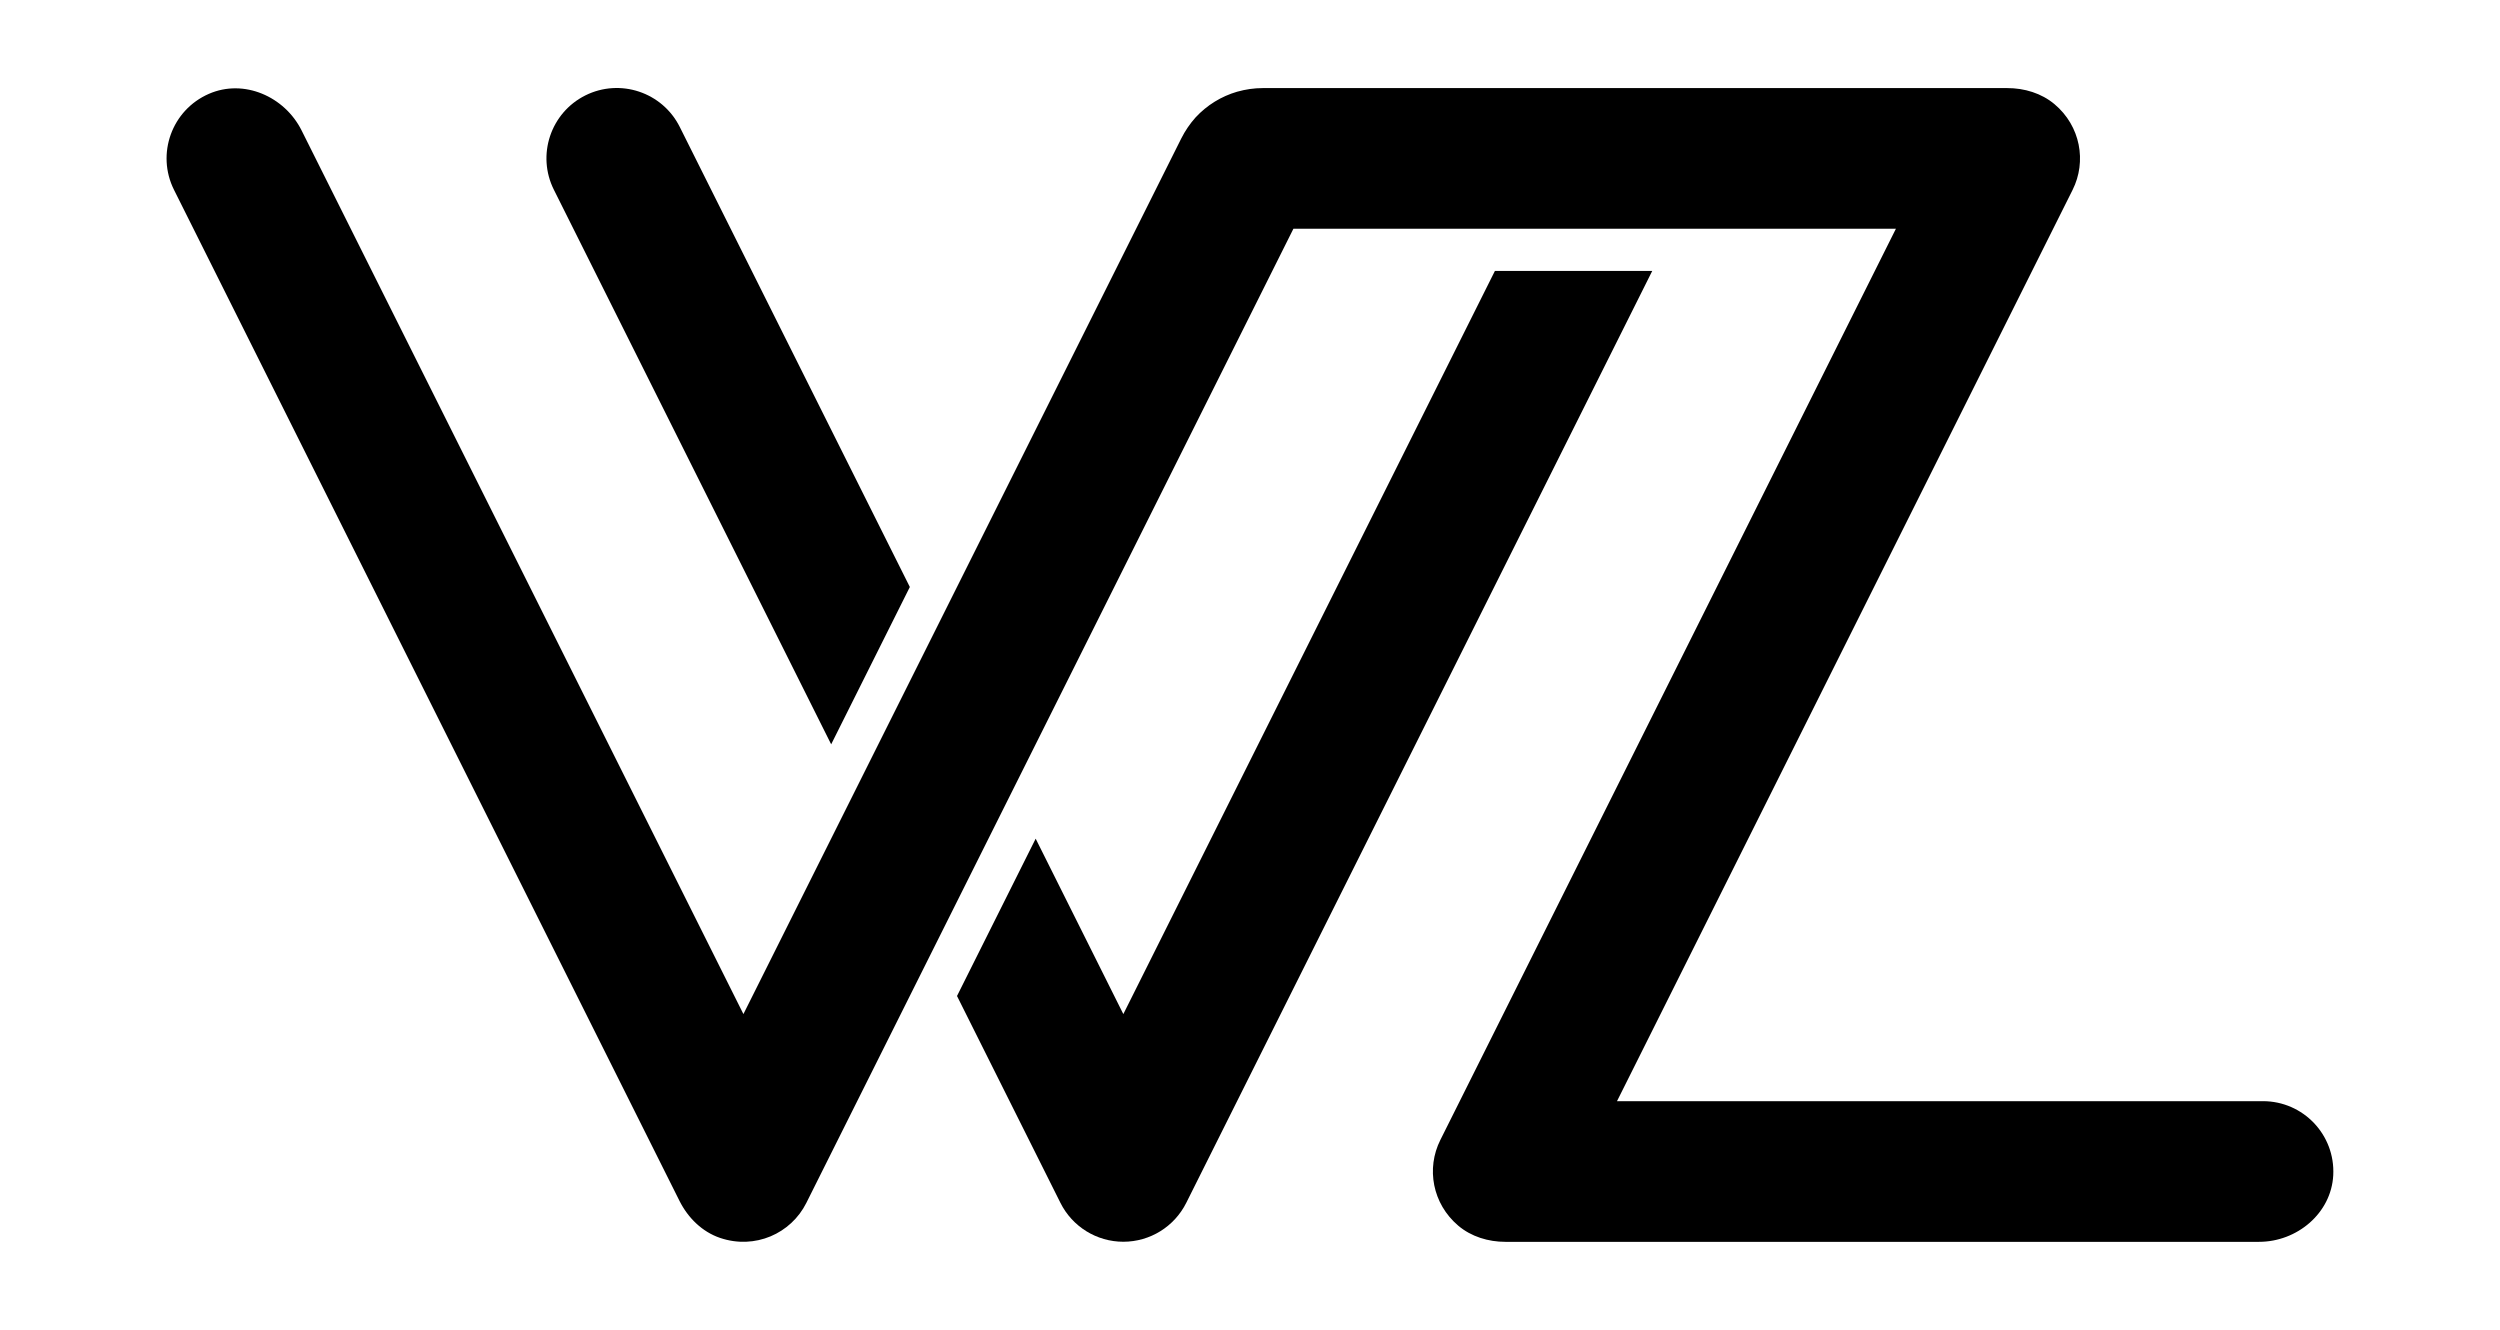 <?xml version="1.0" encoding="utf-8"?>
<!-- Generator: Adobe Illustrator 21.1.0, SVG Export Plug-In . SVG Version: 6.00 Build 0)  -->
<svg version="1.1" id="Layer_1" xmlns="http://www.w3.org/2000/svg" xmlns:xlink="http://www.w3.org/1999/xlink" x="0px" y="0px"
	 viewBox="0 0 30 15.958" style="enable-background:new 0 0 30 15.958;" xml:space="preserve">
<g>
	<path d="M9.974,8.932l0.944-1.888L8.157,1.523C7.948,1.106,7.441,0.937,7.024,1.145C6.607,1.354,6.438,1.861,6.647,2.278
		L9.974,8.932z"/>
	<path d="M17.939,3.251l-4.459,8.918l-1.052-2.105l-0.944,1.888l1.241,2.482c0.143,0.286,0.435,0.467,0.755,0.467
		c0.32,0,0.612-0.181,0.755-0.467l5.592-11.183L17.939,3.251L17.939,3.251z"/>
	<path d="M14.175,1.662L8.921,12.169L3.619,1.565C3.415,1.157,2.926,0.943,2.507,1.126C2.06,1.321,1.873,1.848,2.088,2.278
		l6.066,12.133c0.102,0.203,0.272,0.371,0.487,0.444c0.419,0.142,0.851-0.052,1.035-0.42l5.845-11.69h7.23L17.284,13.68
		c-0.171,0.341-0.095,0.765,0.215,1.028c0.156,0.132,0.361,0.194,0.565,0.194h9.044c0.457,0,0.867-0.343,0.891-0.799
		c0.025-0.487-0.362-0.889-0.843-0.889h-7.752l5.467-10.935c0.171-0.341,0.095-0.767-0.217-1.029
		c-0.157-0.132-0.362-0.193-0.567-0.193l-8.934,0c-0.103,0-0.206,0.015-0.305,0.043l-0.001,0c-0.192,0.056-0.364,0.162-0.5,0.309v0
		C14.28,1.484,14.221,1.57,14.175,1.662z"/>
</g>
</svg>
